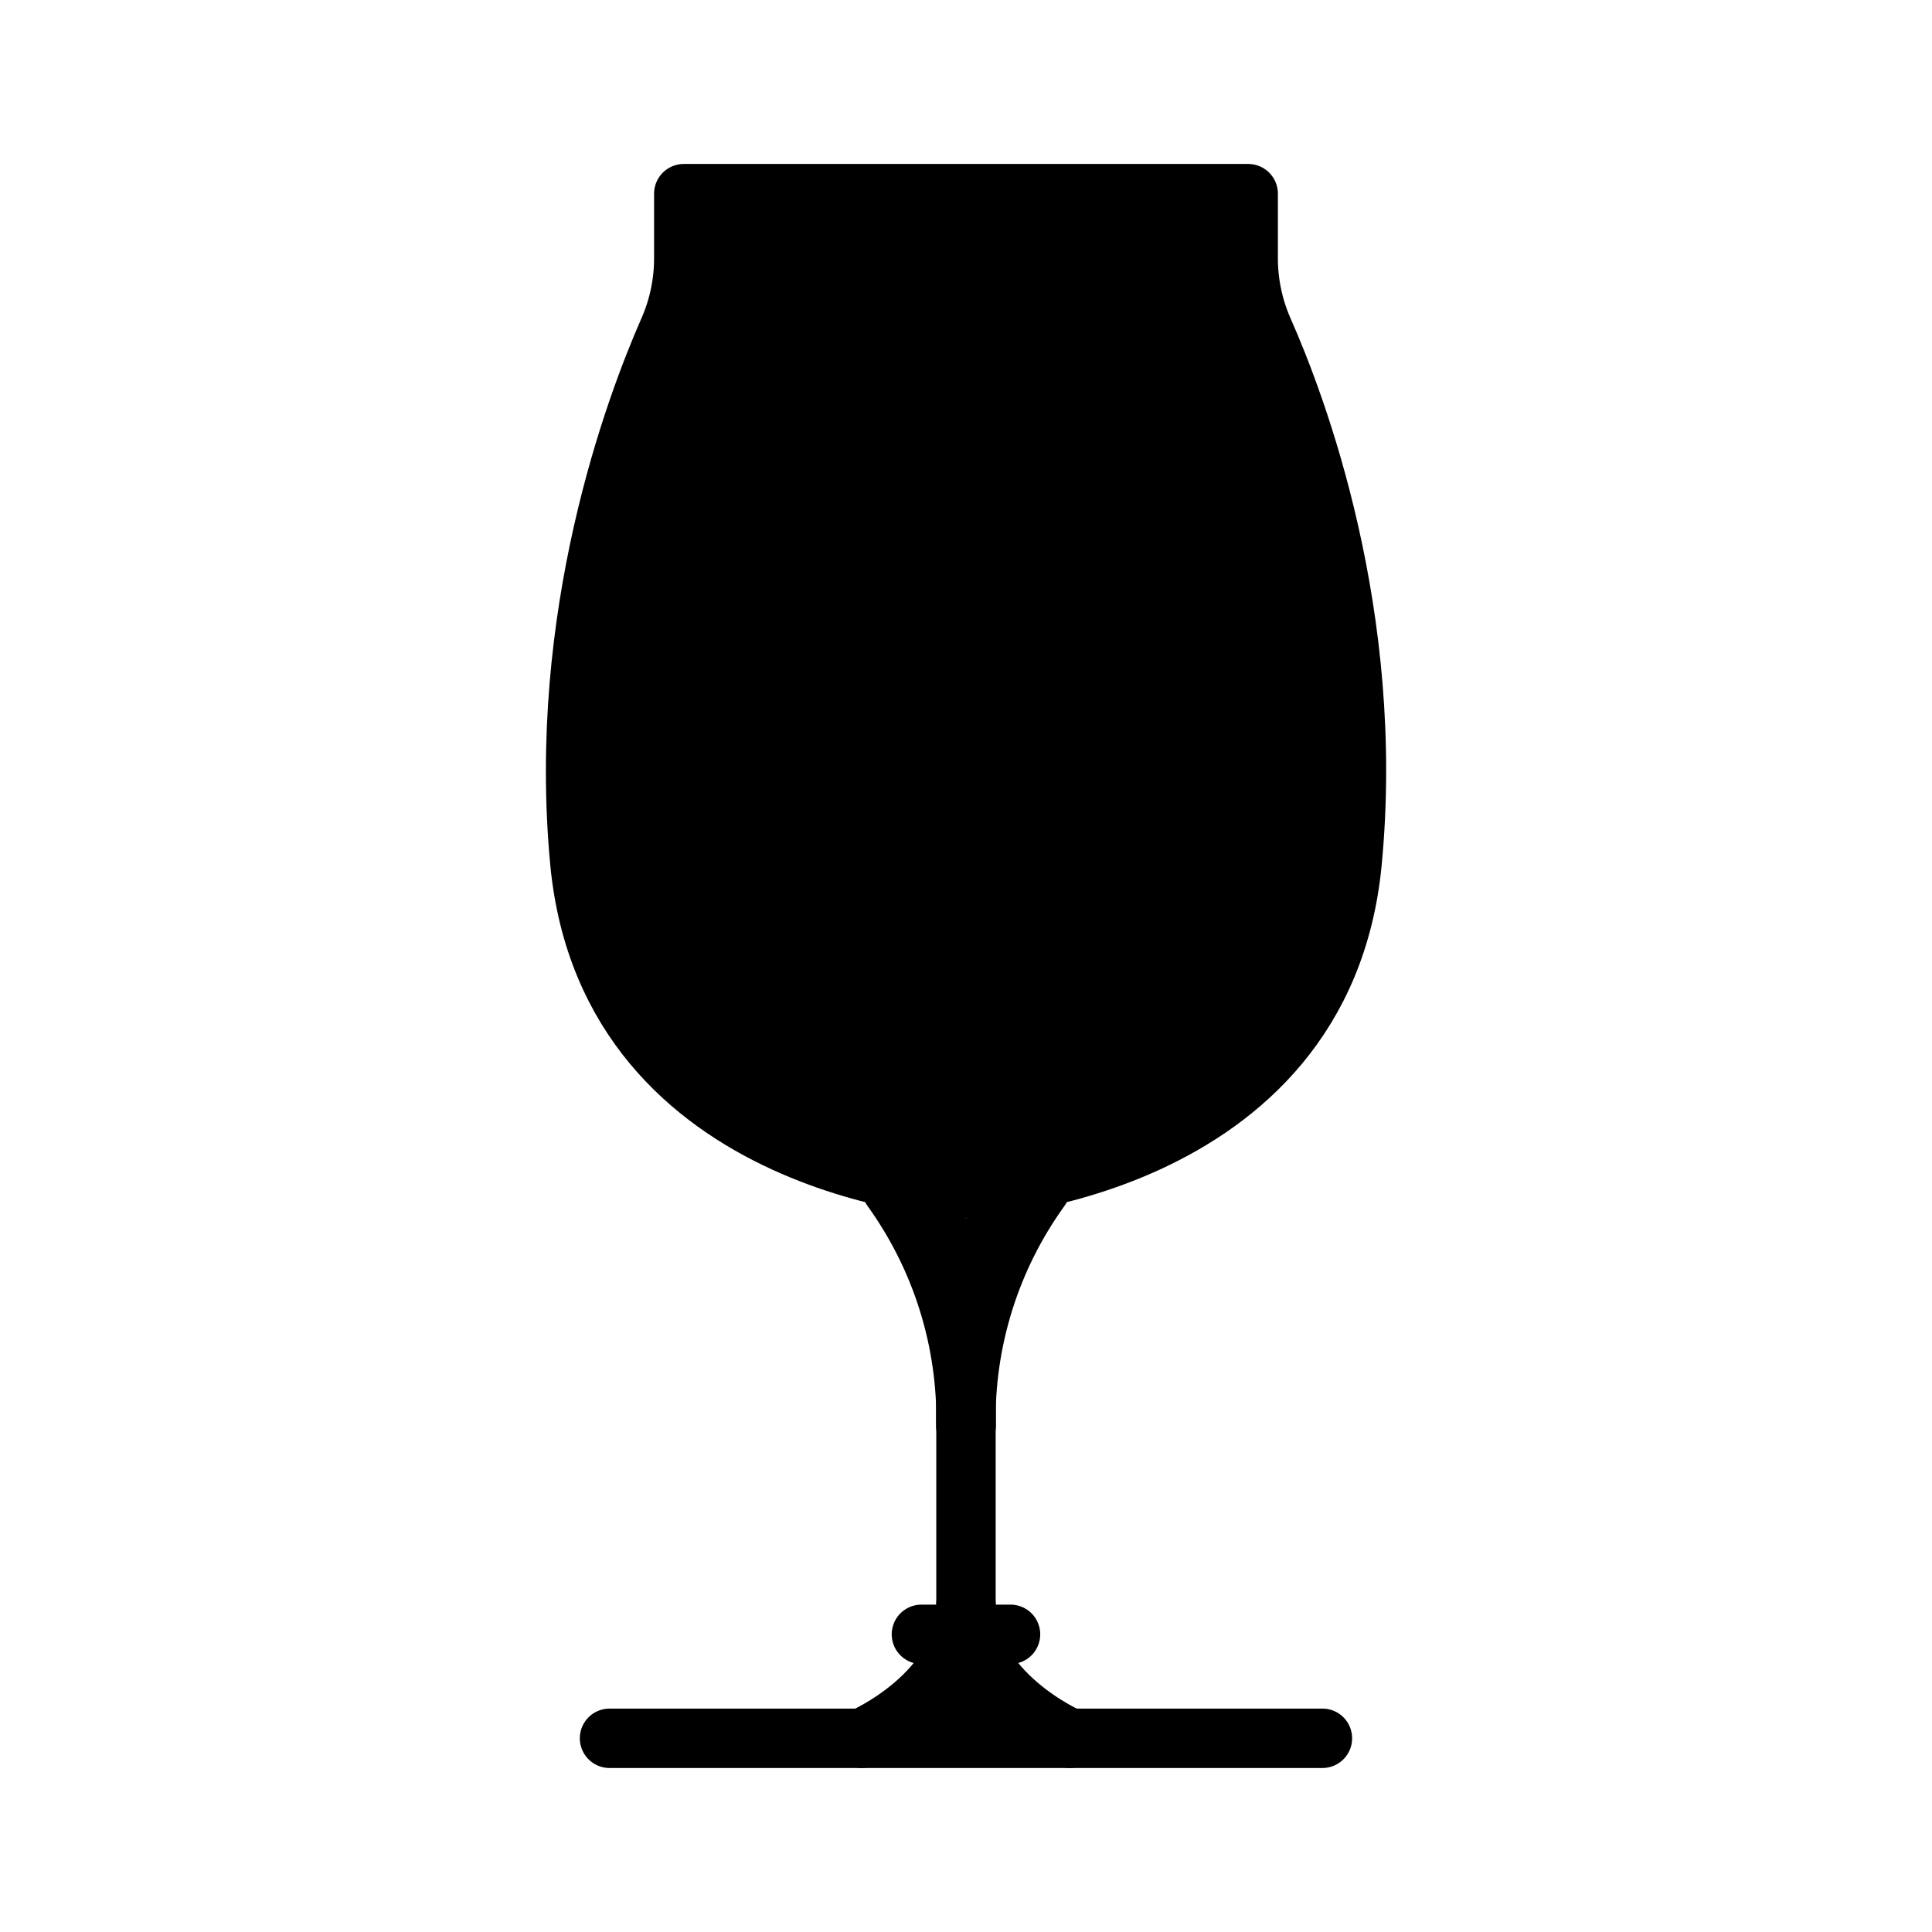 <?xml version="1.0" encoding="UTF-8"?>
<!-- Uploaded to: ICON Repo, www.svgrepo.com, Generator: ICON Repo Mixer Tools -->
<svg width="800px" height="800px" version="1.1" viewBox="144 144 512 512" xmlns="http://www.w3.org/2000/svg">
 <path transform="matrix(3.936 0 0 3.936 148.09 148.09)" d="m69 79c-3.355 4.651-5.11 10.266-5 16" fill="none" stroke="#000000" stroke-linecap="round" stroke-linejoin="round" stroke-width="4"/>
 <path transform="matrix(3.936 0 0 3.936 148.09 148.09)" d="m59 79c3.354 4.651 5.109 10.266 5 16" fill="none" stroke="#000000" stroke-linecap="round" stroke-linejoin="round" stroke-width="4"/>
 <path transform="matrix(3.936 0 0 3.936 148.09 148.09)" d="m64 93v18" fill="none" stroke="#000000" stroke-linecap="round" stroke-linejoin="round" stroke-width="4"/>
 <path d="m421.69 455.1c-13.957 19.535-21.531 42.906-21.688 66.914-0.16-24.008-7.734-47.379-21.688-66.914l21.688 11.809z"/>
 <path transform="matrix(3.936 0 0 3.936 148.09 148.09)" d="m71 116s-7-3-7-9c0 6-7 9-7 9" stroke="#000000" stroke-linecap="round" stroke-linejoin="round" stroke-width="4"/>
 <path transform="matrix(3.936 0 0 3.936 148.09 148.09)" d="m40 116h47.999" fill="none" stroke="#000000" stroke-linecap="round" stroke-linejoin="round" stroke-width="4"/>
 <path transform="matrix(3.936 0 0 3.936 148.09 148.09)" d="m61 109h5.999" fill="none" stroke="#000000" stroke-linecap="round" stroke-linejoin="round" stroke-width="4"/>
 <path transform="matrix(3.936 0 0 3.936 148.09 148.09)" d="m45 12v4.32c0.005 1.662-0.336 3.307-1 4.83-2.29 5.2-7.56 19.28-6 35.85 2 21 26 22 26 22s24-1 26-22c1.58-16.57-3.69-30.65-6-35.85h9.92e-4c-0.664-1.523-1.004-3.168-1-4.83v-4.32zm0 0" stroke="#000000" stroke-linecap="round" stroke-linejoin="round" stroke-width="4"/>
</svg>